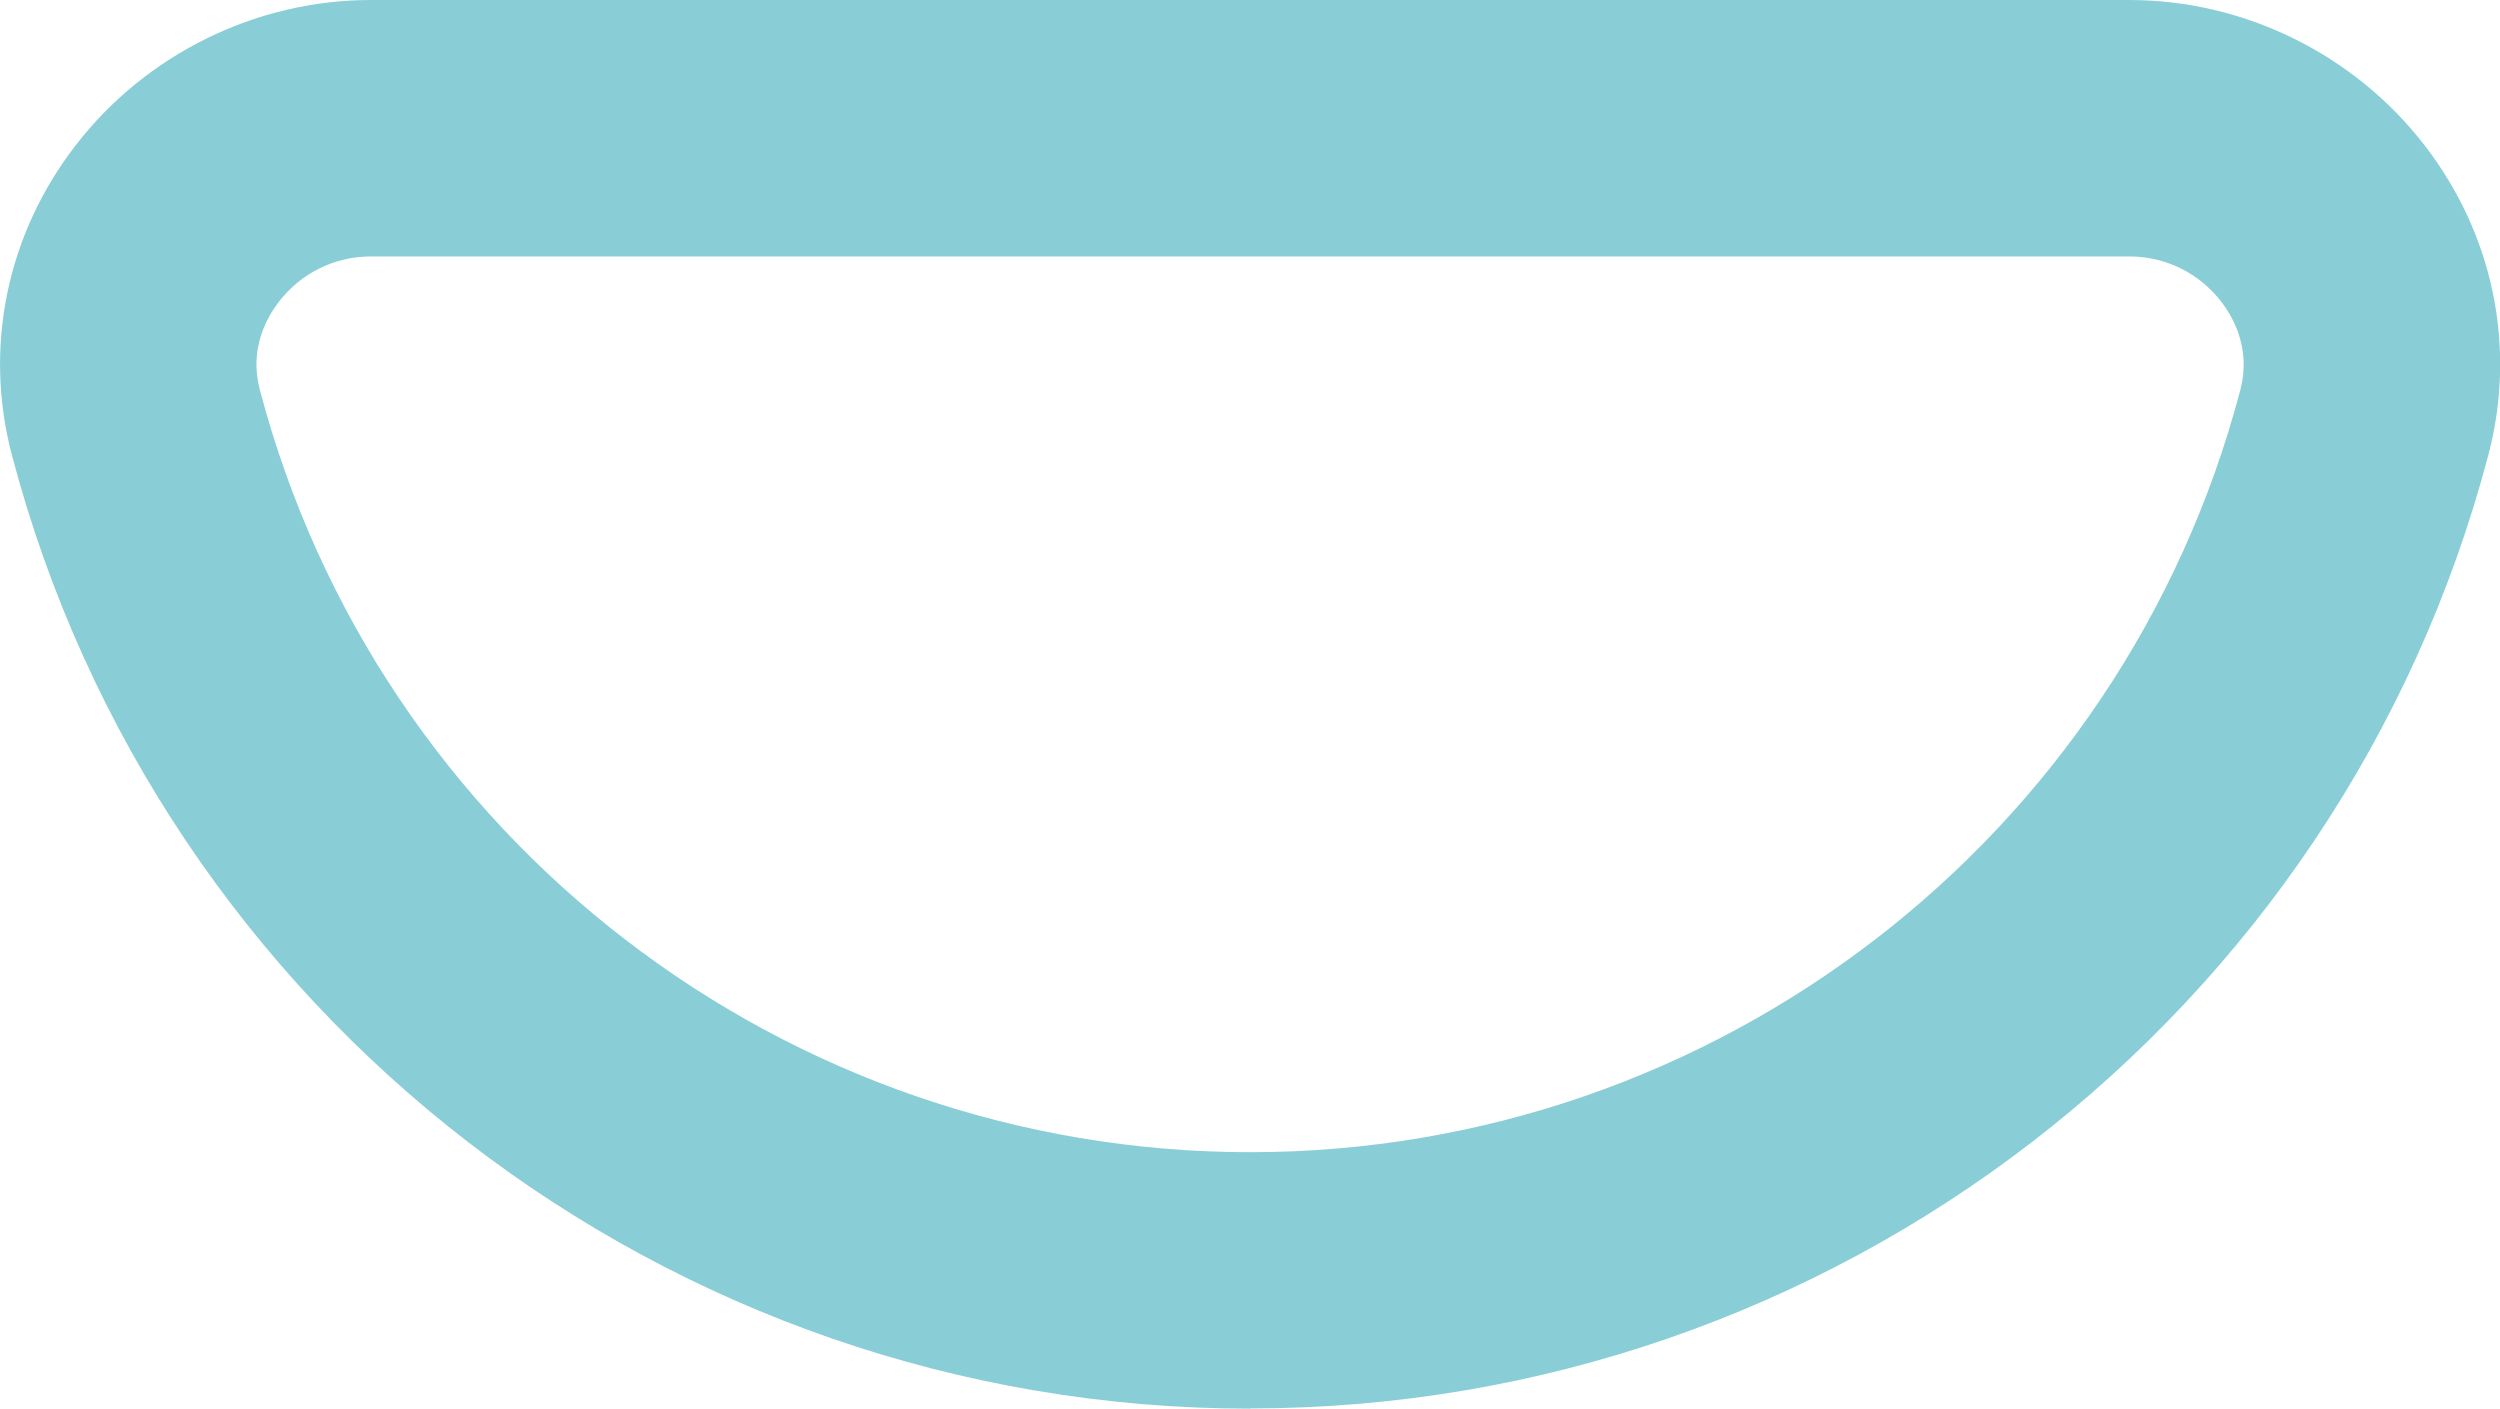 <?xml version="1.0" encoding="UTF-8"?><svg id="_レイヤー_2" xmlns="http://www.w3.org/2000/svg" viewBox="0 0 118.34 66.68"><defs><style>.cls-1{fill:#89ced6;stroke-width:0px;}</style></defs><g id="_レイヤー_1-2"><path class="cls-1" d="M59.17,66.68C31.66,66.68,7.55,48.11.56,21.53c-1.34-5.09-.24-10.43,3.02-14.65C6.9,2.57,12.12,0,17.55,0h83.25c5.43,0,10.65,2.57,13.97,6.88,3.26,4.22,4.36,9.56,3.02,14.65-7,26.58-31.1,45.14-58.61,45.14ZM17.55,12.14c-1.71,0-3.3.78-4.36,2.16-.55.72-1.41,2.21-.89,4.15,5.59,21.25,24.87,36.09,46.88,36.09s41.28-14.84,46.87-36.09c.51-1.94-.34-3.43-.89-4.15-1.05-1.37-2.64-2.16-4.36-2.16H17.55Z"/></g></svg>